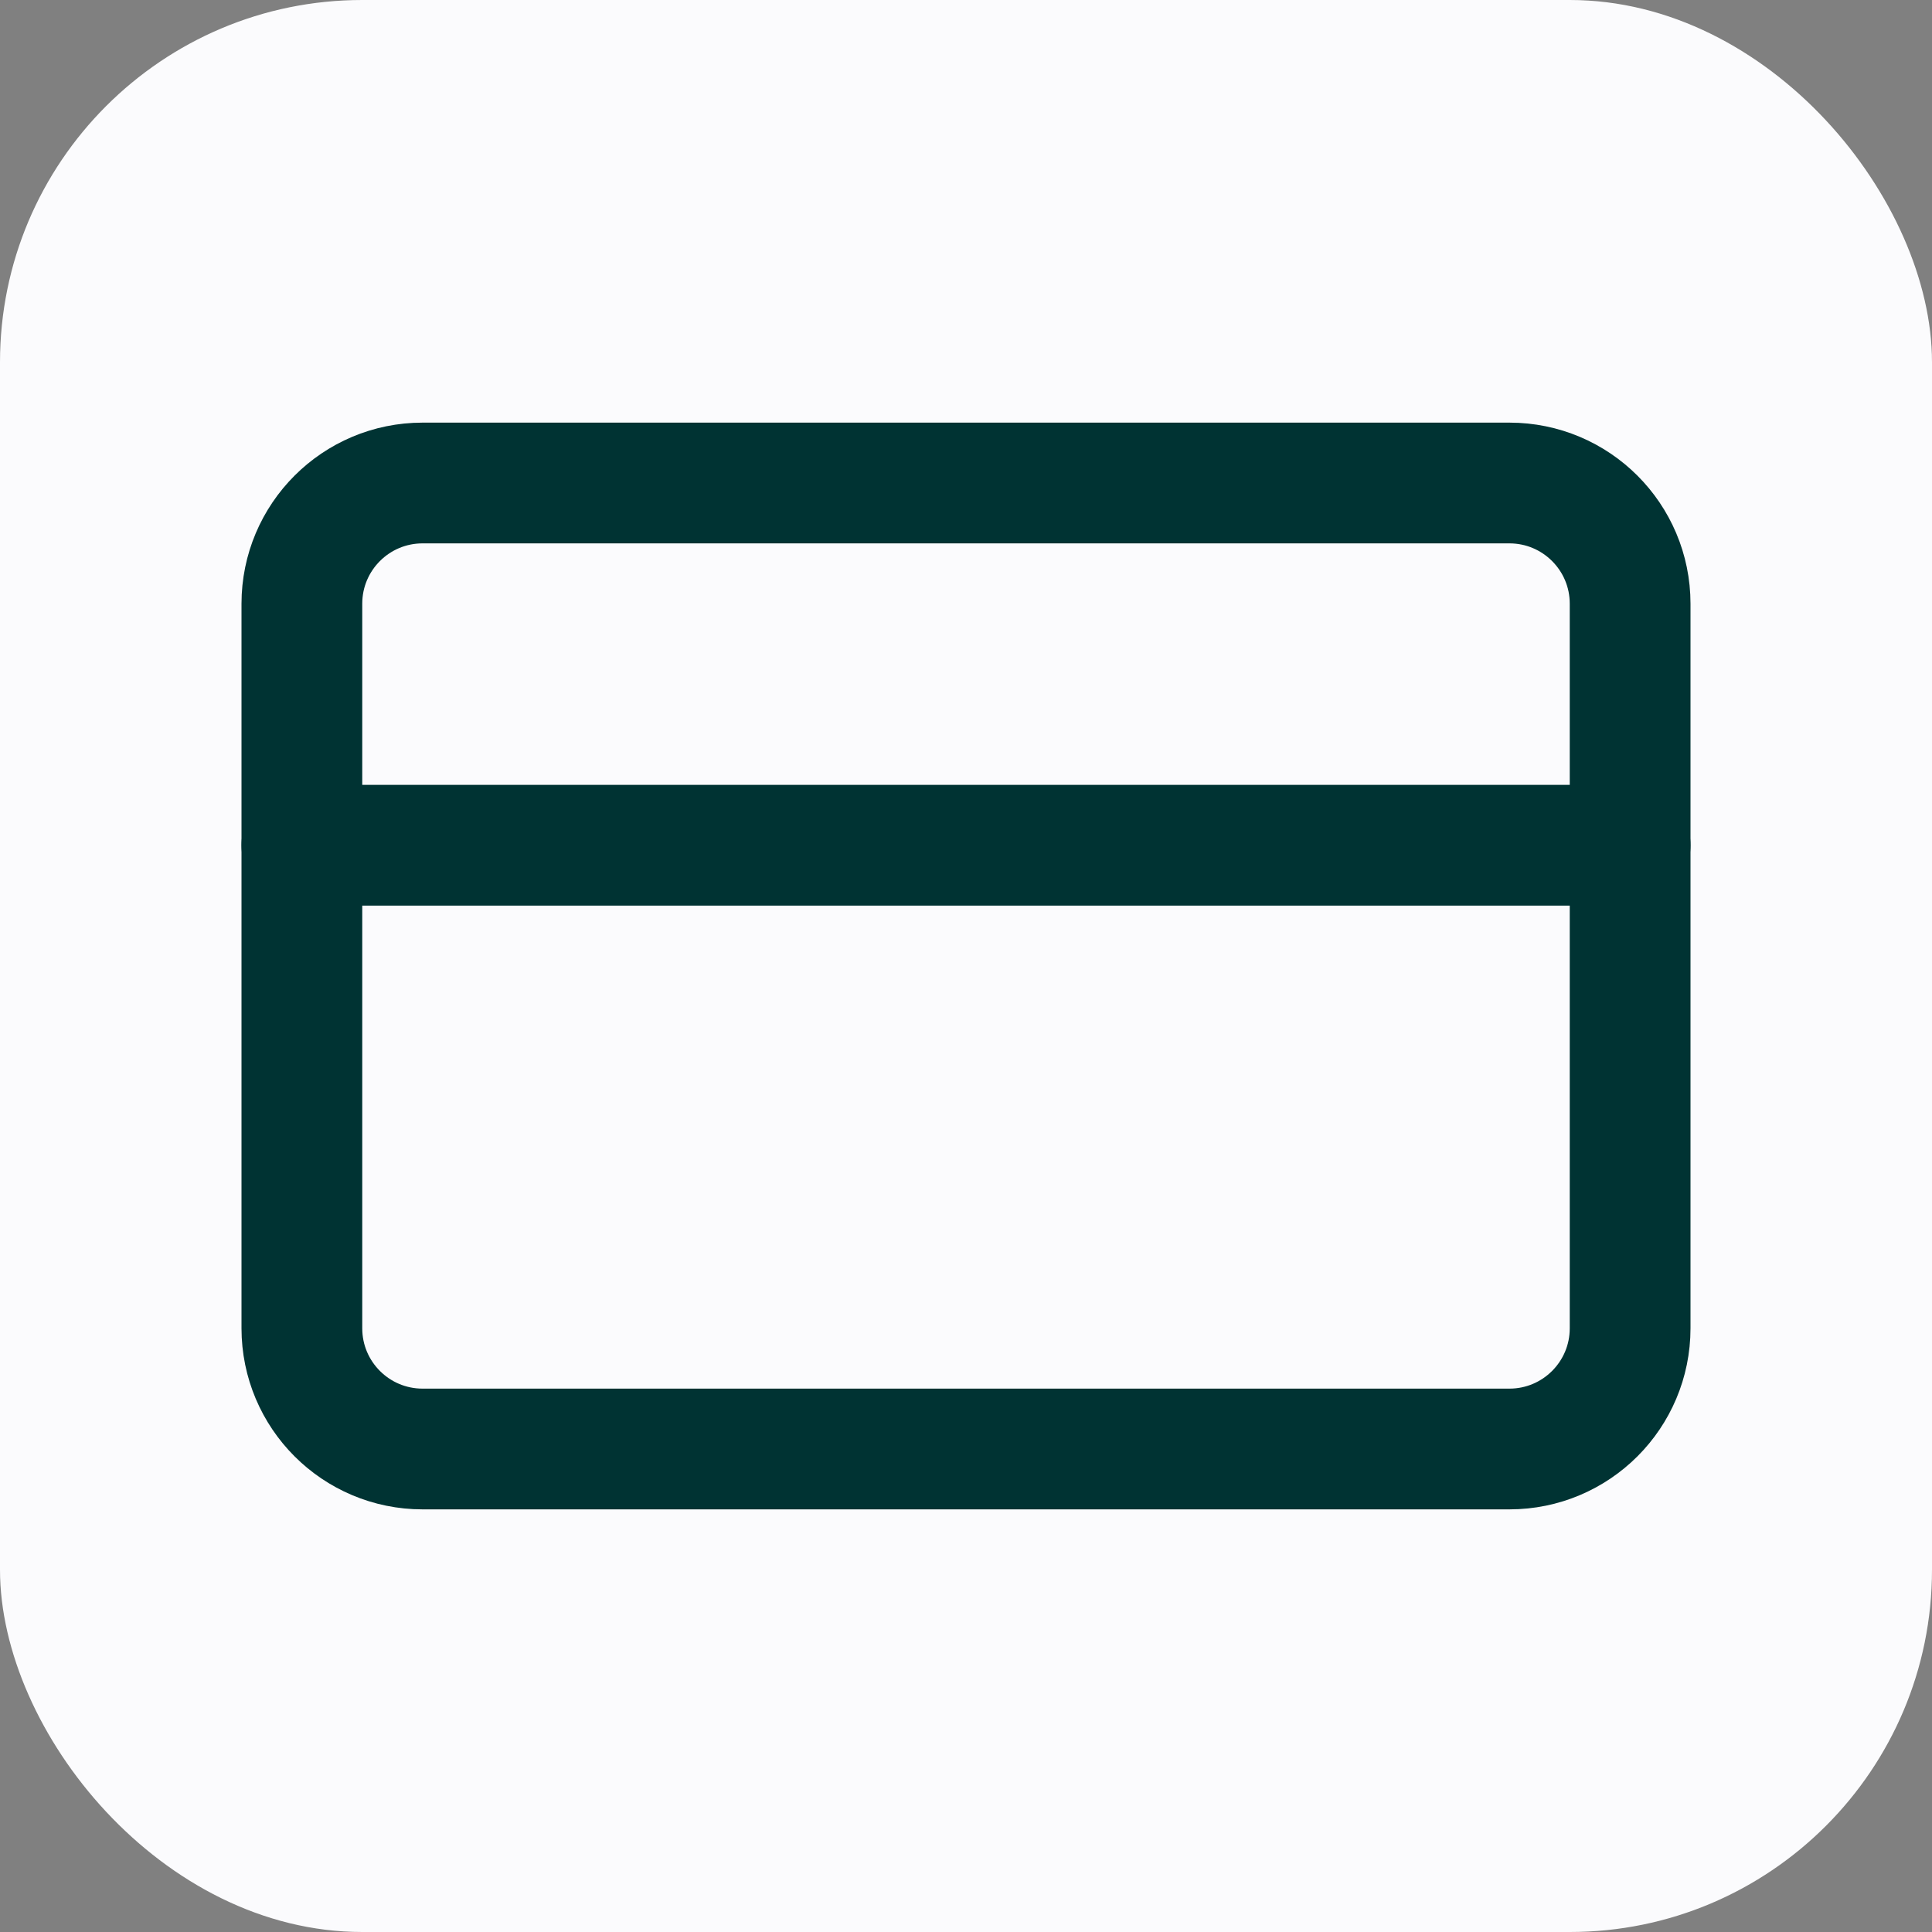 <svg width="32" height="32" viewBox="0 0 32 32" fill="none" xmlns="http://www.w3.org/2000/svg">
<rect x="0" y="0" width="32" height="32" fill="#808080" stroke="none"/>
<rect width="32" height="32" rx="6" fill="#FBFBFD"/>
<path d="M25 8H7C5.895 8 5 8.895 5 10V22C5 23.105 5.895 24 7 24H25C26.105 24 27 23.105 27 22V10C27 8.895 26.105 8 25 8Z" stroke="#003333" stroke-width="2" stroke-linecap="round" stroke-linejoin="round"/>
<path d="M5 14H27" stroke="#003333" stroke-width="2" stroke-linecap="round" stroke-linejoin="round"/>
</svg>
